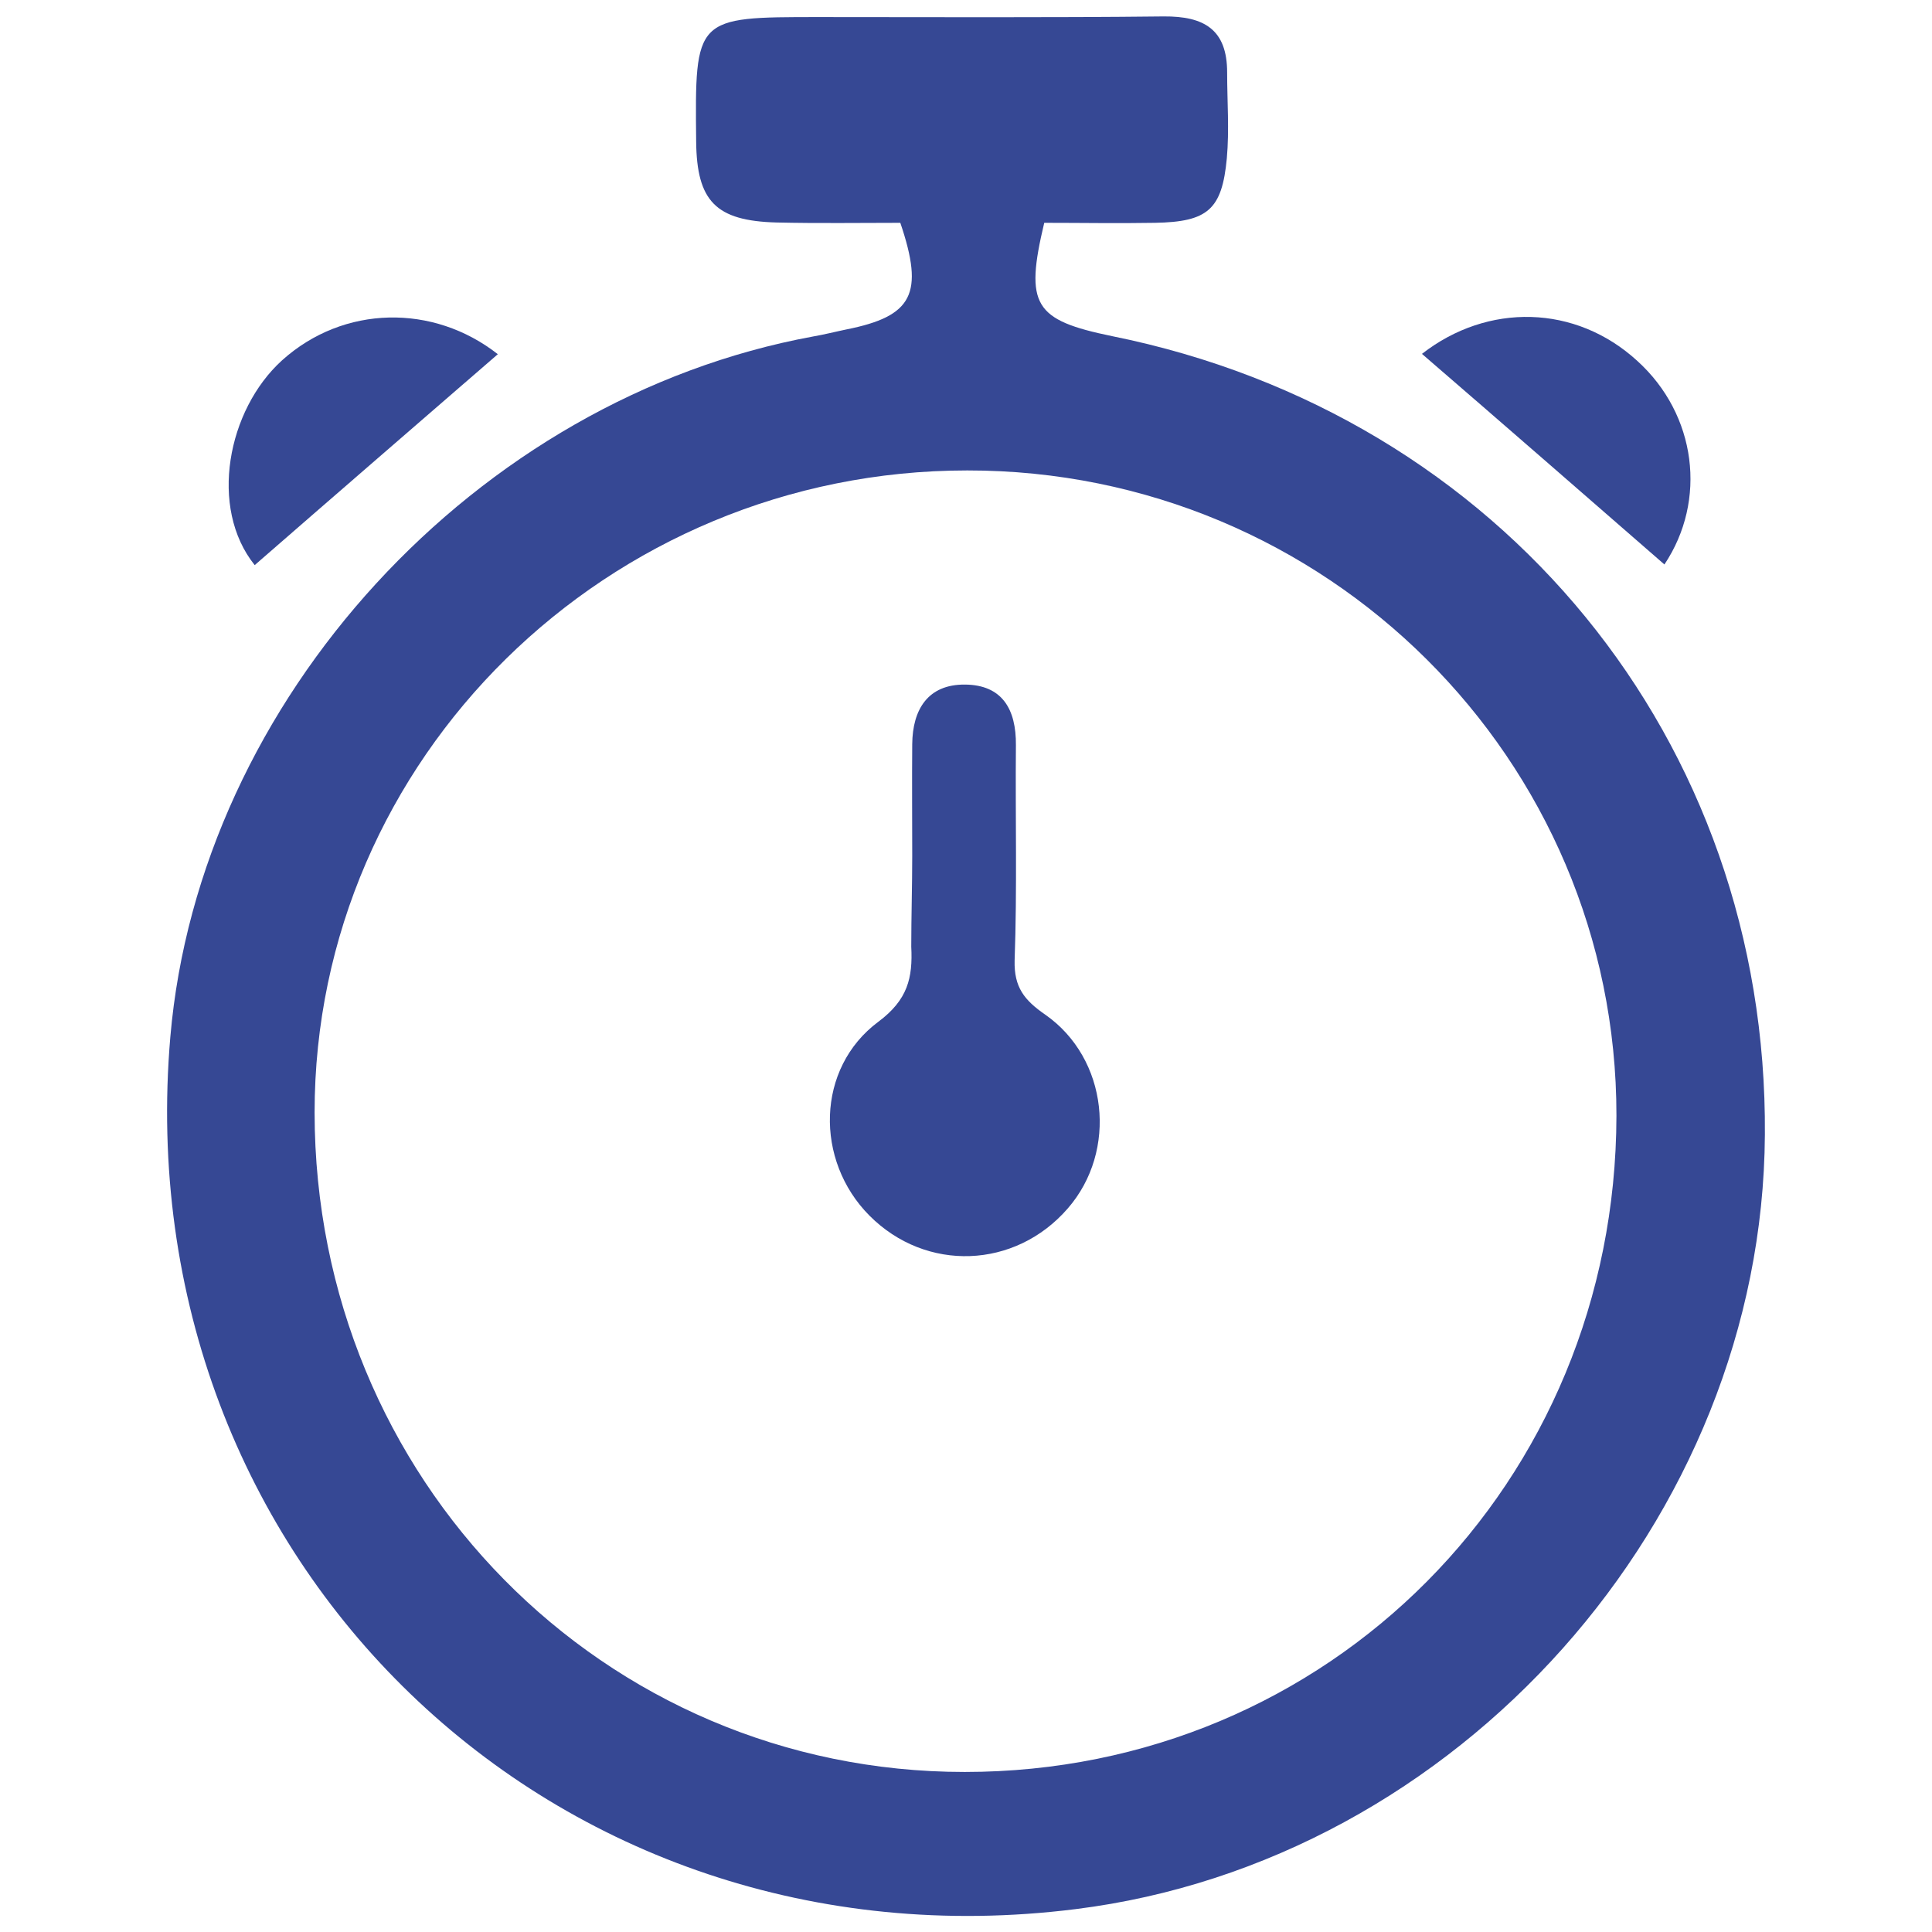 <?xml version="1.0" encoding="UTF-8"?>
<!-- Generator: Adobe Illustrator 28.1.0, SVG Export Plug-In . SVG Version: 6.00 Build 0)  -->
<svg xmlns="http://www.w3.org/2000/svg" xmlns:xlink="http://www.w3.org/1999/xlink" version="1.1" id="Capa_1" x="0px" y="0px" viewBox="0 0 600 600" style="enable-background:new 0 0 600 600;" xml:space="preserve">
<style type="text/css">
	.st0{fill:#364894;}
</style>
<g>
	<path class="st0" d="M279.6,69.2c-12.5,0-25.5,0.2-38.4-0.1c-18.9-0.5-24.8-6.6-25-25.1c-0.4-38.7-0.4-38.7,38-38.7   c35.7,0,71.5,0.2,107.2-0.2c12.6-0.1,19.7,4.1,19.7,17.4c0,8.9,0.7,17.8-0.1,26.7c-1.5,15.9-5.9,19.7-22.3,20   c-11.5,0.2-23.1,0-34.4,0c-6.1,25.6-3.2,30.2,21.1,35.2C466.3,128.8,549,230,548.1,352.4c-0.7,119.5-95.3,225.7-214.1,240.5   C172.2,613.2,38.9,484.8,52.9,322c9-104.7,95-198.3,199.6-217.5c3.5-0.6,7-1.5,10.4-2.2C283.4,98.2,287.1,91.3,279.6,69.2z    M299.6,550.3c113,0,202.2-89.7,202.4-203.8c0.1-110.7-90.1-200.5-201.6-200.4c-111.7,0-202.7,89.5-202.7,199.4   C97.8,459.3,187.3,550.3,299.6,550.3z"></path>
	<path class="st0" d="M79.1,175.5c-14.3-17.8-8.5-48.2,8.5-63.6c19.1-17.2,47-17.6,67-1.9C129.8,131.5,104.7,153.2,79.1,175.5z"></path>
	<path class="st0" d="M516.9,175.3c-25.5-22.2-50.5-44-75.3-65.4c20.4-15.9,47.7-15.4,66.9,2.2C526.9,128.8,530.2,155.4,516.9,175.3   z"></path>
	<path class="st0" d="M283.3,265.8c0-11.5-0.1-23.2,0-34.7c0.1-10.8,4.9-18.6,16.4-18.5c11.5,0.1,15.9,7.6,15.8,18.8   c-0.2,22.3,0.4,44.6-0.4,66.9c-0.2,8.3,3,12.3,9.5,16.8c19.5,13.6,22.6,42.3,7,60.2c-16.3,18.8-44,19.9-61.6,2.2   c-17-17.1-16.6-45.8,2.8-60.2c9.1-6.8,10.7-13.6,10.2-23.3C283,284.6,283.3,275.1,283.3,265.8z"></path>
</g>
</svg>
